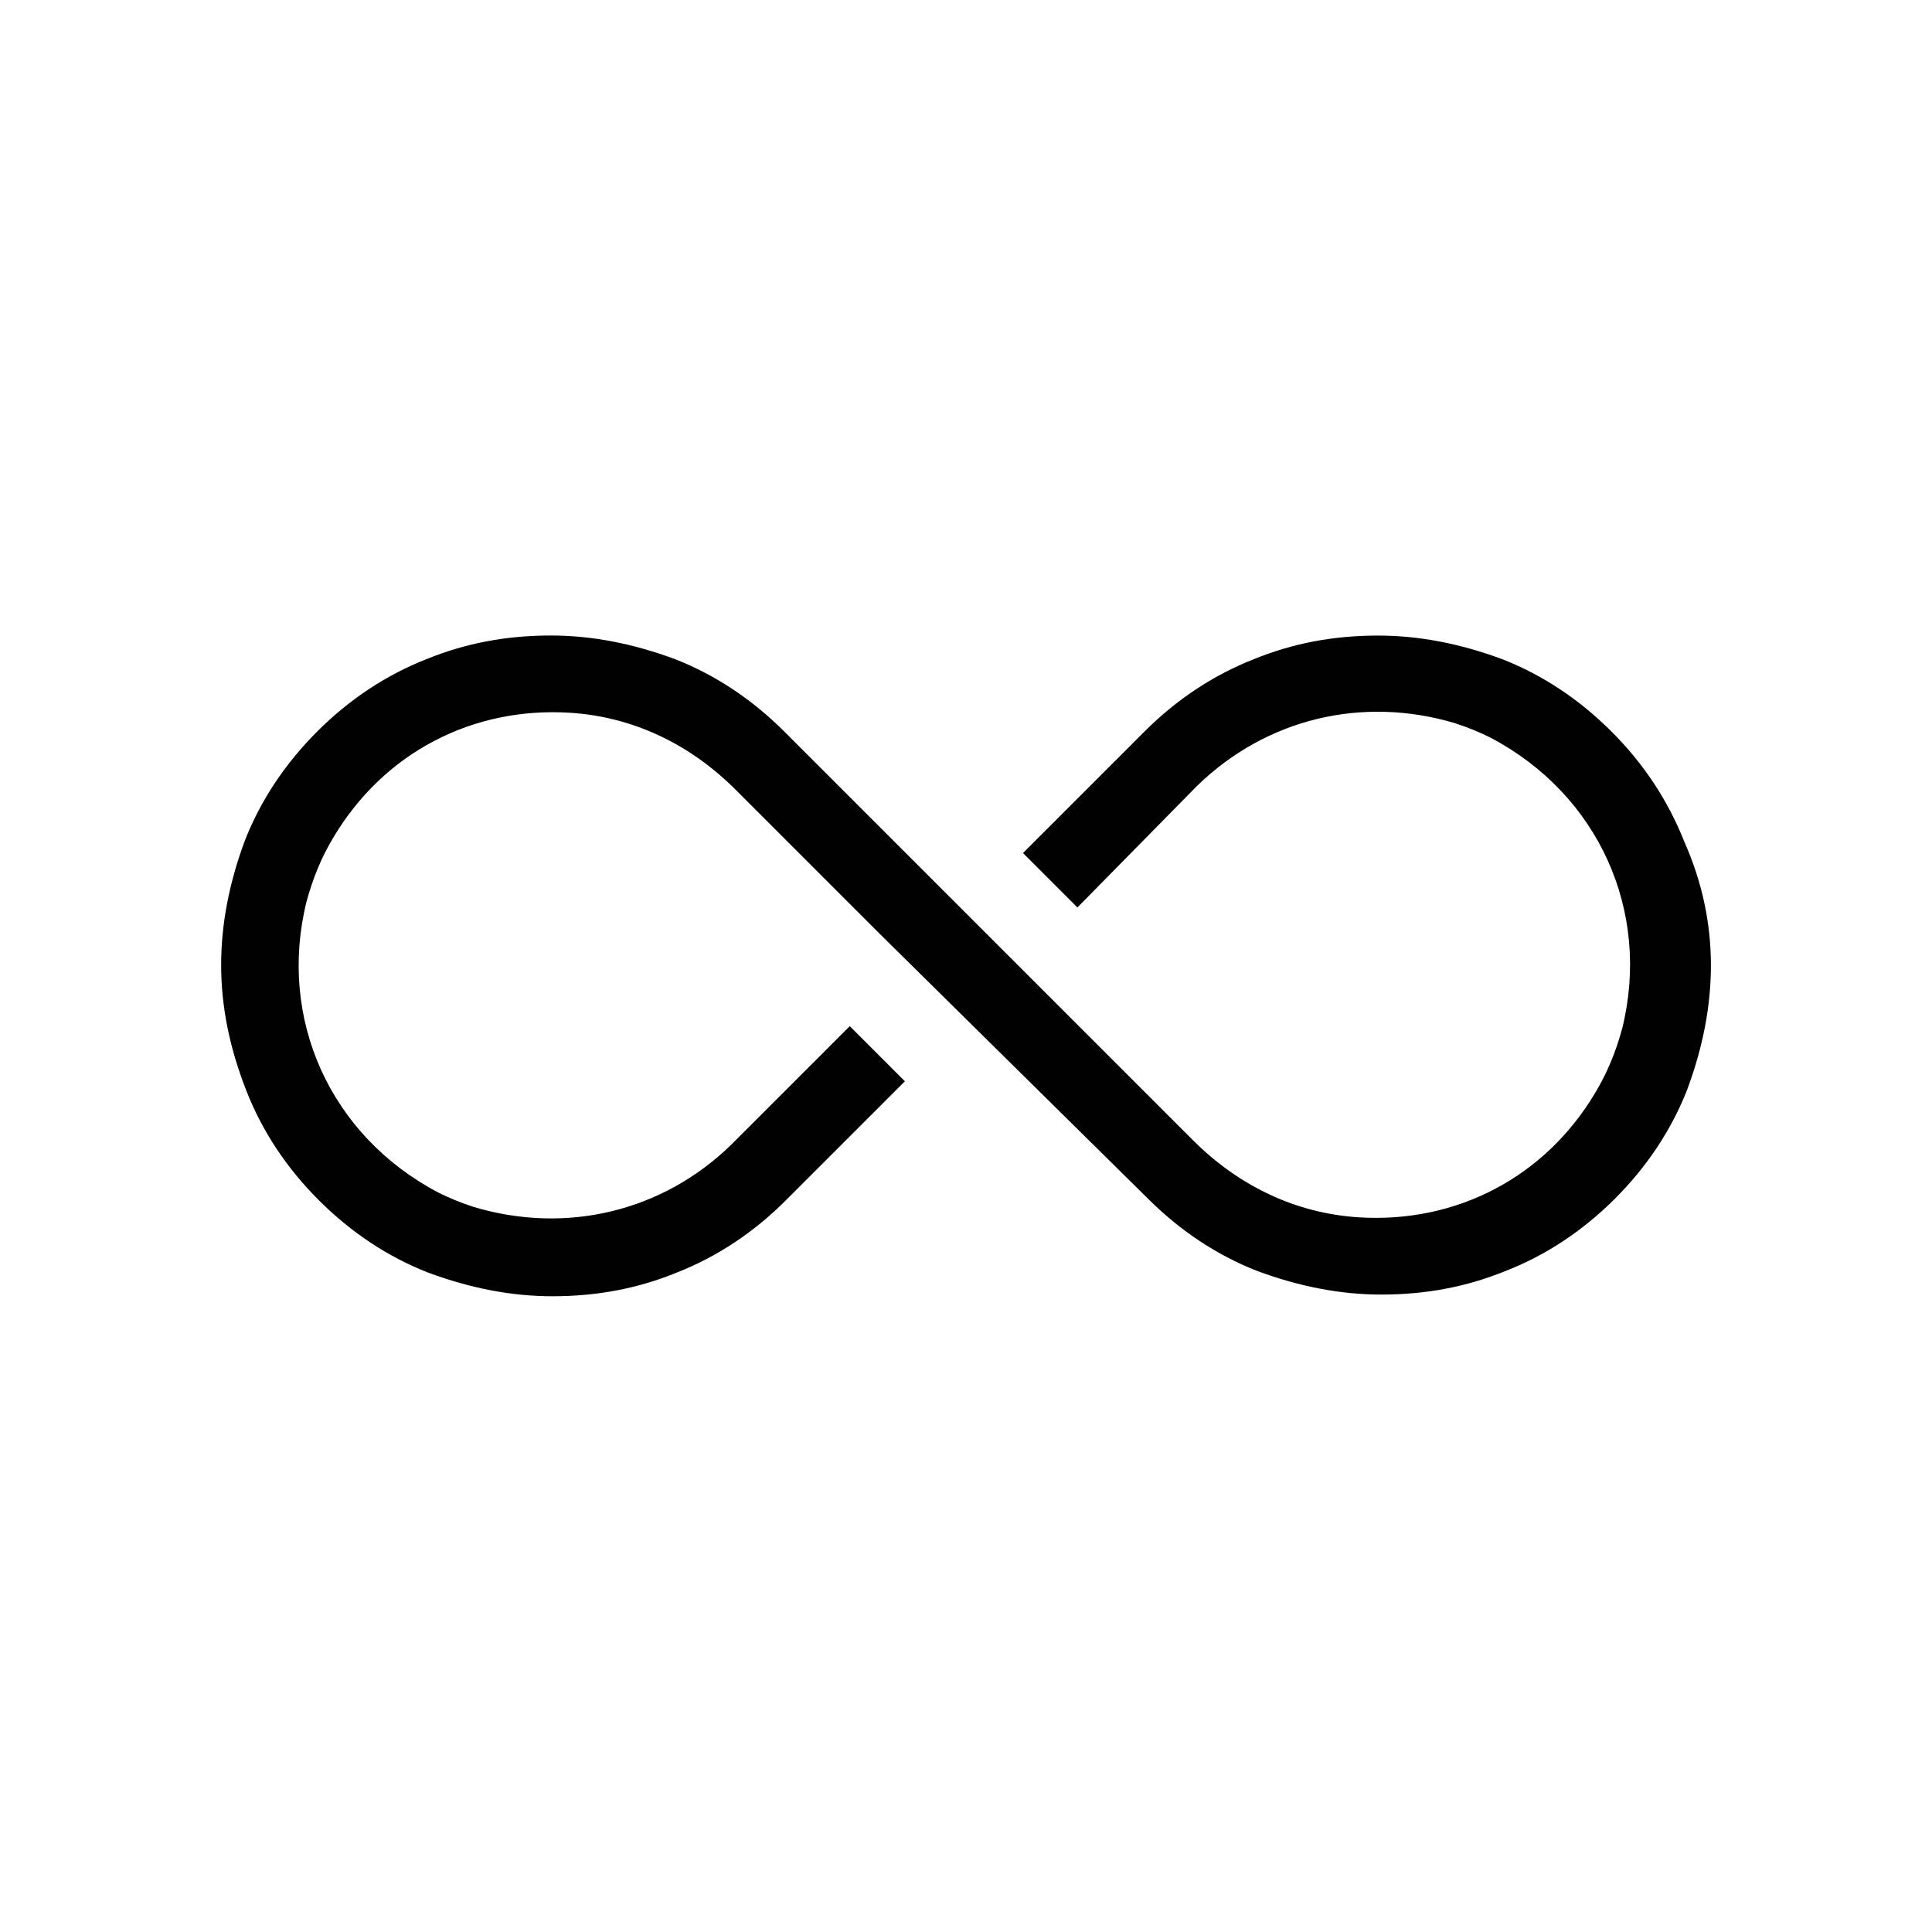 <svg xml:space="preserve" style="enable-background:new 0 0 300 300;" viewBox="0 0 300 300" y="0px" x="0px" xmlns:xlink="http://www.w3.org/1999/xlink" xmlns="http://www.w3.org/2000/svg" id="Layer_1" version="1.1">
<style type="text/css">
	.st0{fill:#010101;}
	.st1{fill-rule:evenodd;clip-rule:evenodd;fill:#010101;}
</style>
<path d="M250.76,186.14c5-5,8.77-10.69,11.22-16.92c2.47-6.66,3.69-13.03,3.69-19.35c0-6.54-1.38-12.96-4.09-19.07
	c-2.57-6.51-6.34-12.2-11.34-17.2c-5-5-10.69-8.77-16.91-11.22c-6.66-2.47-13.04-3.69-19.35-3.69c-6.93,0-13.23,1.2-19.27,3.66
	c-6.31,2.48-12,6.25-17,11.25l-18.86,18.86l8.45,8.45l18.61-18.91c10.75-10.43,25.63-13.99,40.01-9.71c2.2,0.73,3.8,1.39,5.58,2.28
	c16.72,8.83,24.87,26.92,20.41,45.07c-1.05,3.85-2.37,6.99-4.2,10.04c-7.78,13.08-21.51,20.32-36.79,19.34
	c-9.59-0.62-18.47-4.76-25.69-11.98l-63.45-63.45c-5-5-10.69-8.77-16.91-11.22c-6.66-2.47-13.03-3.69-19.35-3.69
	c-6.93,0-13.23,1.2-19.27,3.66c-6.31,2.48-12,6.25-17,11.25s-8.77,10.69-11.22,16.91c-2.47,6.66-3.69,13.03-3.69,19.35
	c0,6.43,1.29,12.85,3.95,19.61c2.45,6.23,6.22,11.92,11.22,16.91c5,5,10.69,8.77,16.92,11.22c6.66,2.47,13.03,3.69,19.35,3.69
	c6.93,0,13.23-1.2,19.27-3.66c6.31-2.48,12-6.25,16.99-11.25l18.47-18.47l-8.56-8.56l-18.47,18.47
	c-10.65,10.33-25.54,13.89-39.91,9.61c-2.2-0.73-3.8-1.39-5.58-2.28c-16.72-8.83-24.87-26.92-20.41-45.08
	c1.05-3.86,2.37-7,4.2-10.04c7.78-13.08,21.53-20.32,36.79-19.34c9.6,0.62,18.48,4.76,25.69,11.98l22.2,22.2l41.75,41.22
	c5.03,5.03,10.72,8.8,16.94,11.25c6.66,2.47,13.03,3.69,19.35,3.69c6.93,0,13.23-1.2,19.27-3.66
	C240.07,194.91,245.76,191.13,250.76,186.14z" class="st0"></path>
</svg>
